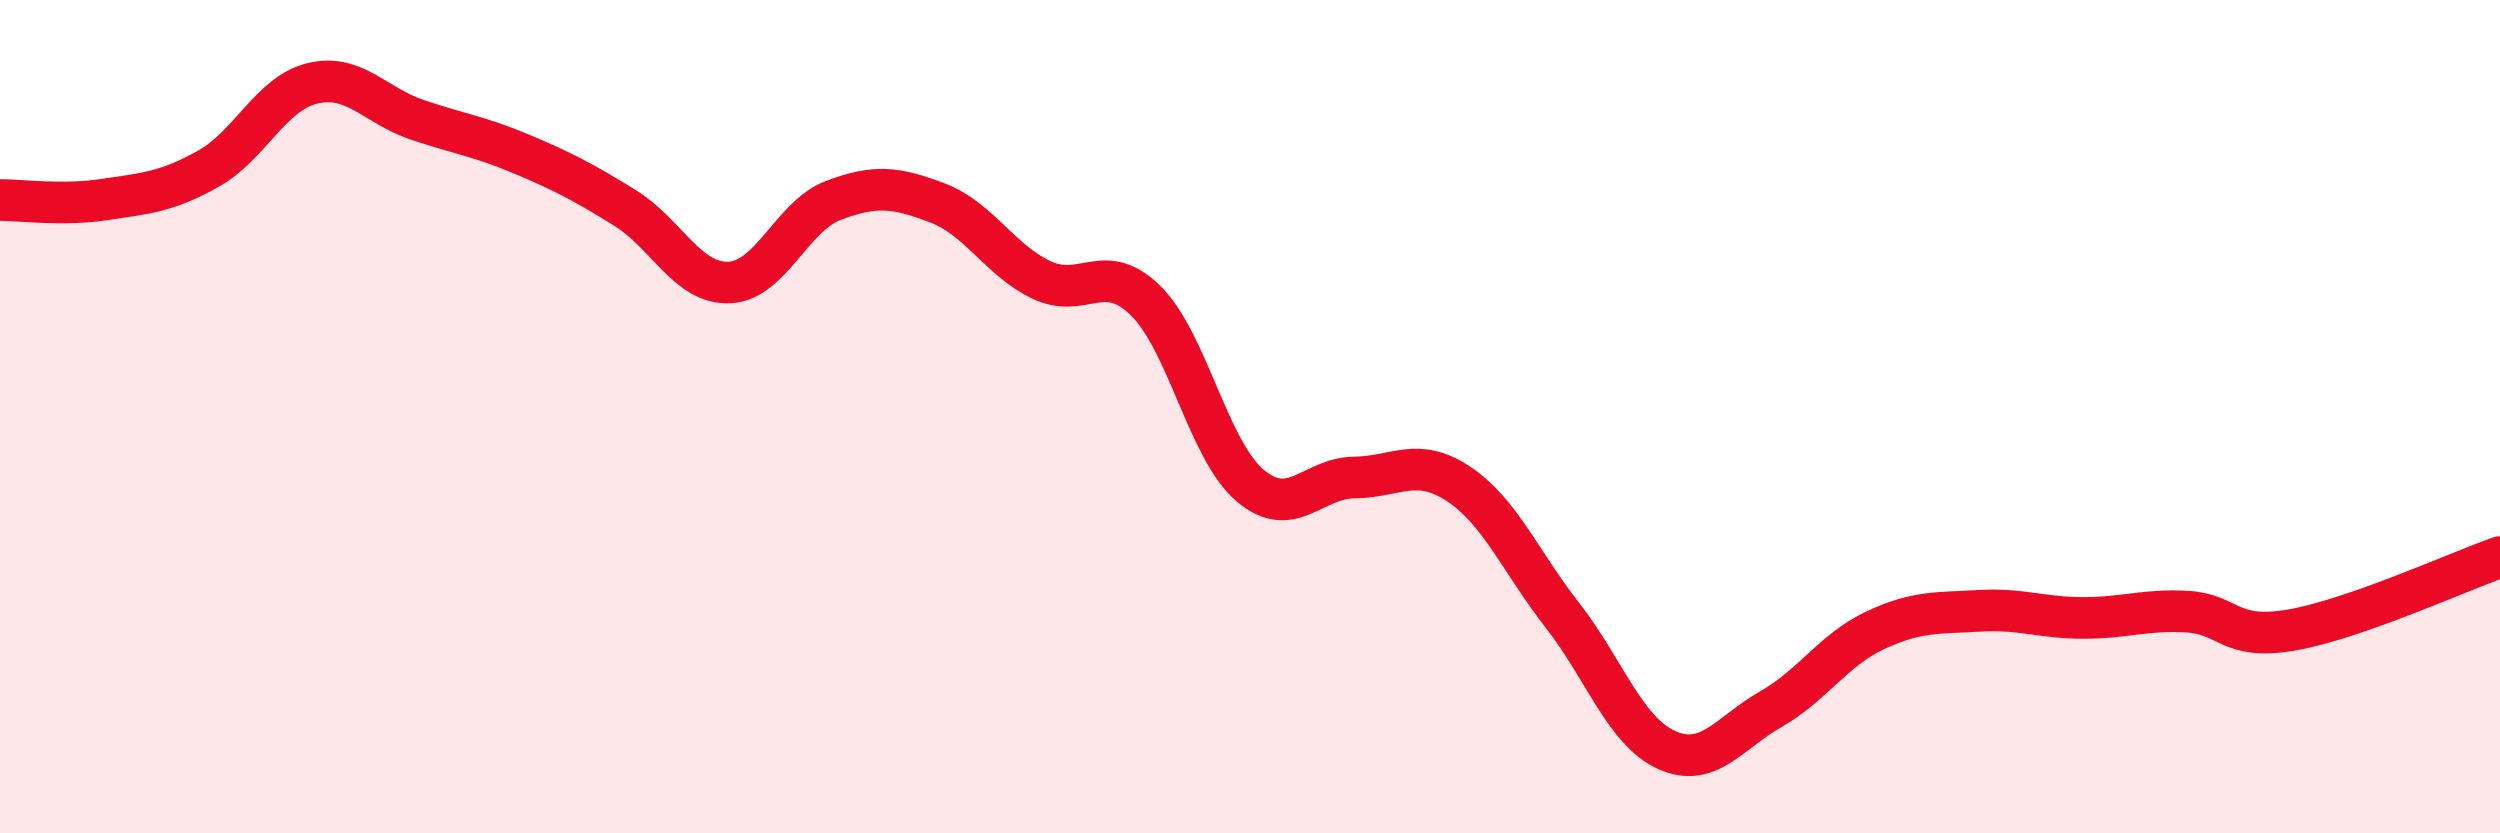 
    <svg width="60" height="20" viewBox="0 0 60 20" xmlns="http://www.w3.org/2000/svg">
      <path
        d="M 0,4.8 C 0.5,4.8 1.5,4.94 2.5,4.79 C 3.5,4.64 4,4.61 5,4.05 C 6,3.49 6.5,2.24 7.5,2 C 8.5,1.76 9,2.53 10,2.87 C 11,3.21 11.5,3.27 12.5,3.69 C 13.5,4.11 14,4.37 15,4.99 C 16,5.61 16.5,6.82 17.5,6.78 C 18.5,6.74 19,5.19 20,4.81 C 21,4.43 21.5,4.49 22.5,4.87 C 23.5,5.25 24,6.25 25,6.72 C 26,7.19 26.5,6.23 27.5,7.22 C 28.5,8.21 29,10.8 30,11.65 C 31,12.5 31.5,11.47 32.5,11.46 C 33.5,11.45 34,10.95 35,11.61 C 36,12.27 36.5,13.49 37.5,14.77 C 38.5,16.05 39,17.55 40,18 C 41,18.45 41.5,17.59 42.5,17.02 C 43.5,16.45 44,15.6 45,15.13 C 46,14.66 46.5,14.72 47.5,14.66 C 48.5,14.6 49,14.83 50,14.83 C 51,14.83 51.5,14.62 52.5,14.68 C 53.5,14.74 53.5,15.38 55,15.12 C 56.5,14.86 59,13.72 60,13.37L60 20L0 20Z"
        fill="#EB0A25"
        opacity="0.1"
        stroke-linecap="round"
        stroke-linejoin="round"
      />
      <path
        d="M 0,4.8 C 0.5,4.8 1.5,4.94 2.5,4.79 C 3.5,4.64 4,4.61 5,4.05 C 6,3.49 6.5,2.24 7.5,2 C 8.5,1.76 9,2.53 10,2.87 C 11,3.21 11.5,3.27 12.5,3.69 C 13.5,4.11 14,4.37 15,4.99 C 16,5.61 16.5,6.82 17.5,6.78 C 18.5,6.74 19,5.19 20,4.81 C 21,4.43 21.5,4.49 22.5,4.87 C 23.5,5.25 24,6.25 25,6.72 C 26,7.19 26.5,6.23 27.5,7.22 C 28.5,8.21 29,10.8 30,11.65 C 31,12.5 31.5,11.47 32.5,11.46 C 33.5,11.45 34,10.95 35,11.61 C 36,12.27 36.5,13.49 37.5,14.77 C 38.5,16.05 39,17.55 40,18 C 41,18.45 41.5,17.59 42.5,17.02 C 43.5,16.45 44,15.6 45,15.13 C 46,14.66 46.5,14.72 47.5,14.66 C 48.5,14.6 49,14.83 50,14.83 C 51,14.83 51.5,14.62 52.5,14.68 C 53.5,14.74 53.5,15.38 55,15.12 C 56.5,14.86 59,13.72 60,13.37"
        stroke="#EB0A25"
        stroke-width="1"
        fill="none"
        stroke-linecap="round"
        stroke-linejoin="round"
      />
    </svg>
  